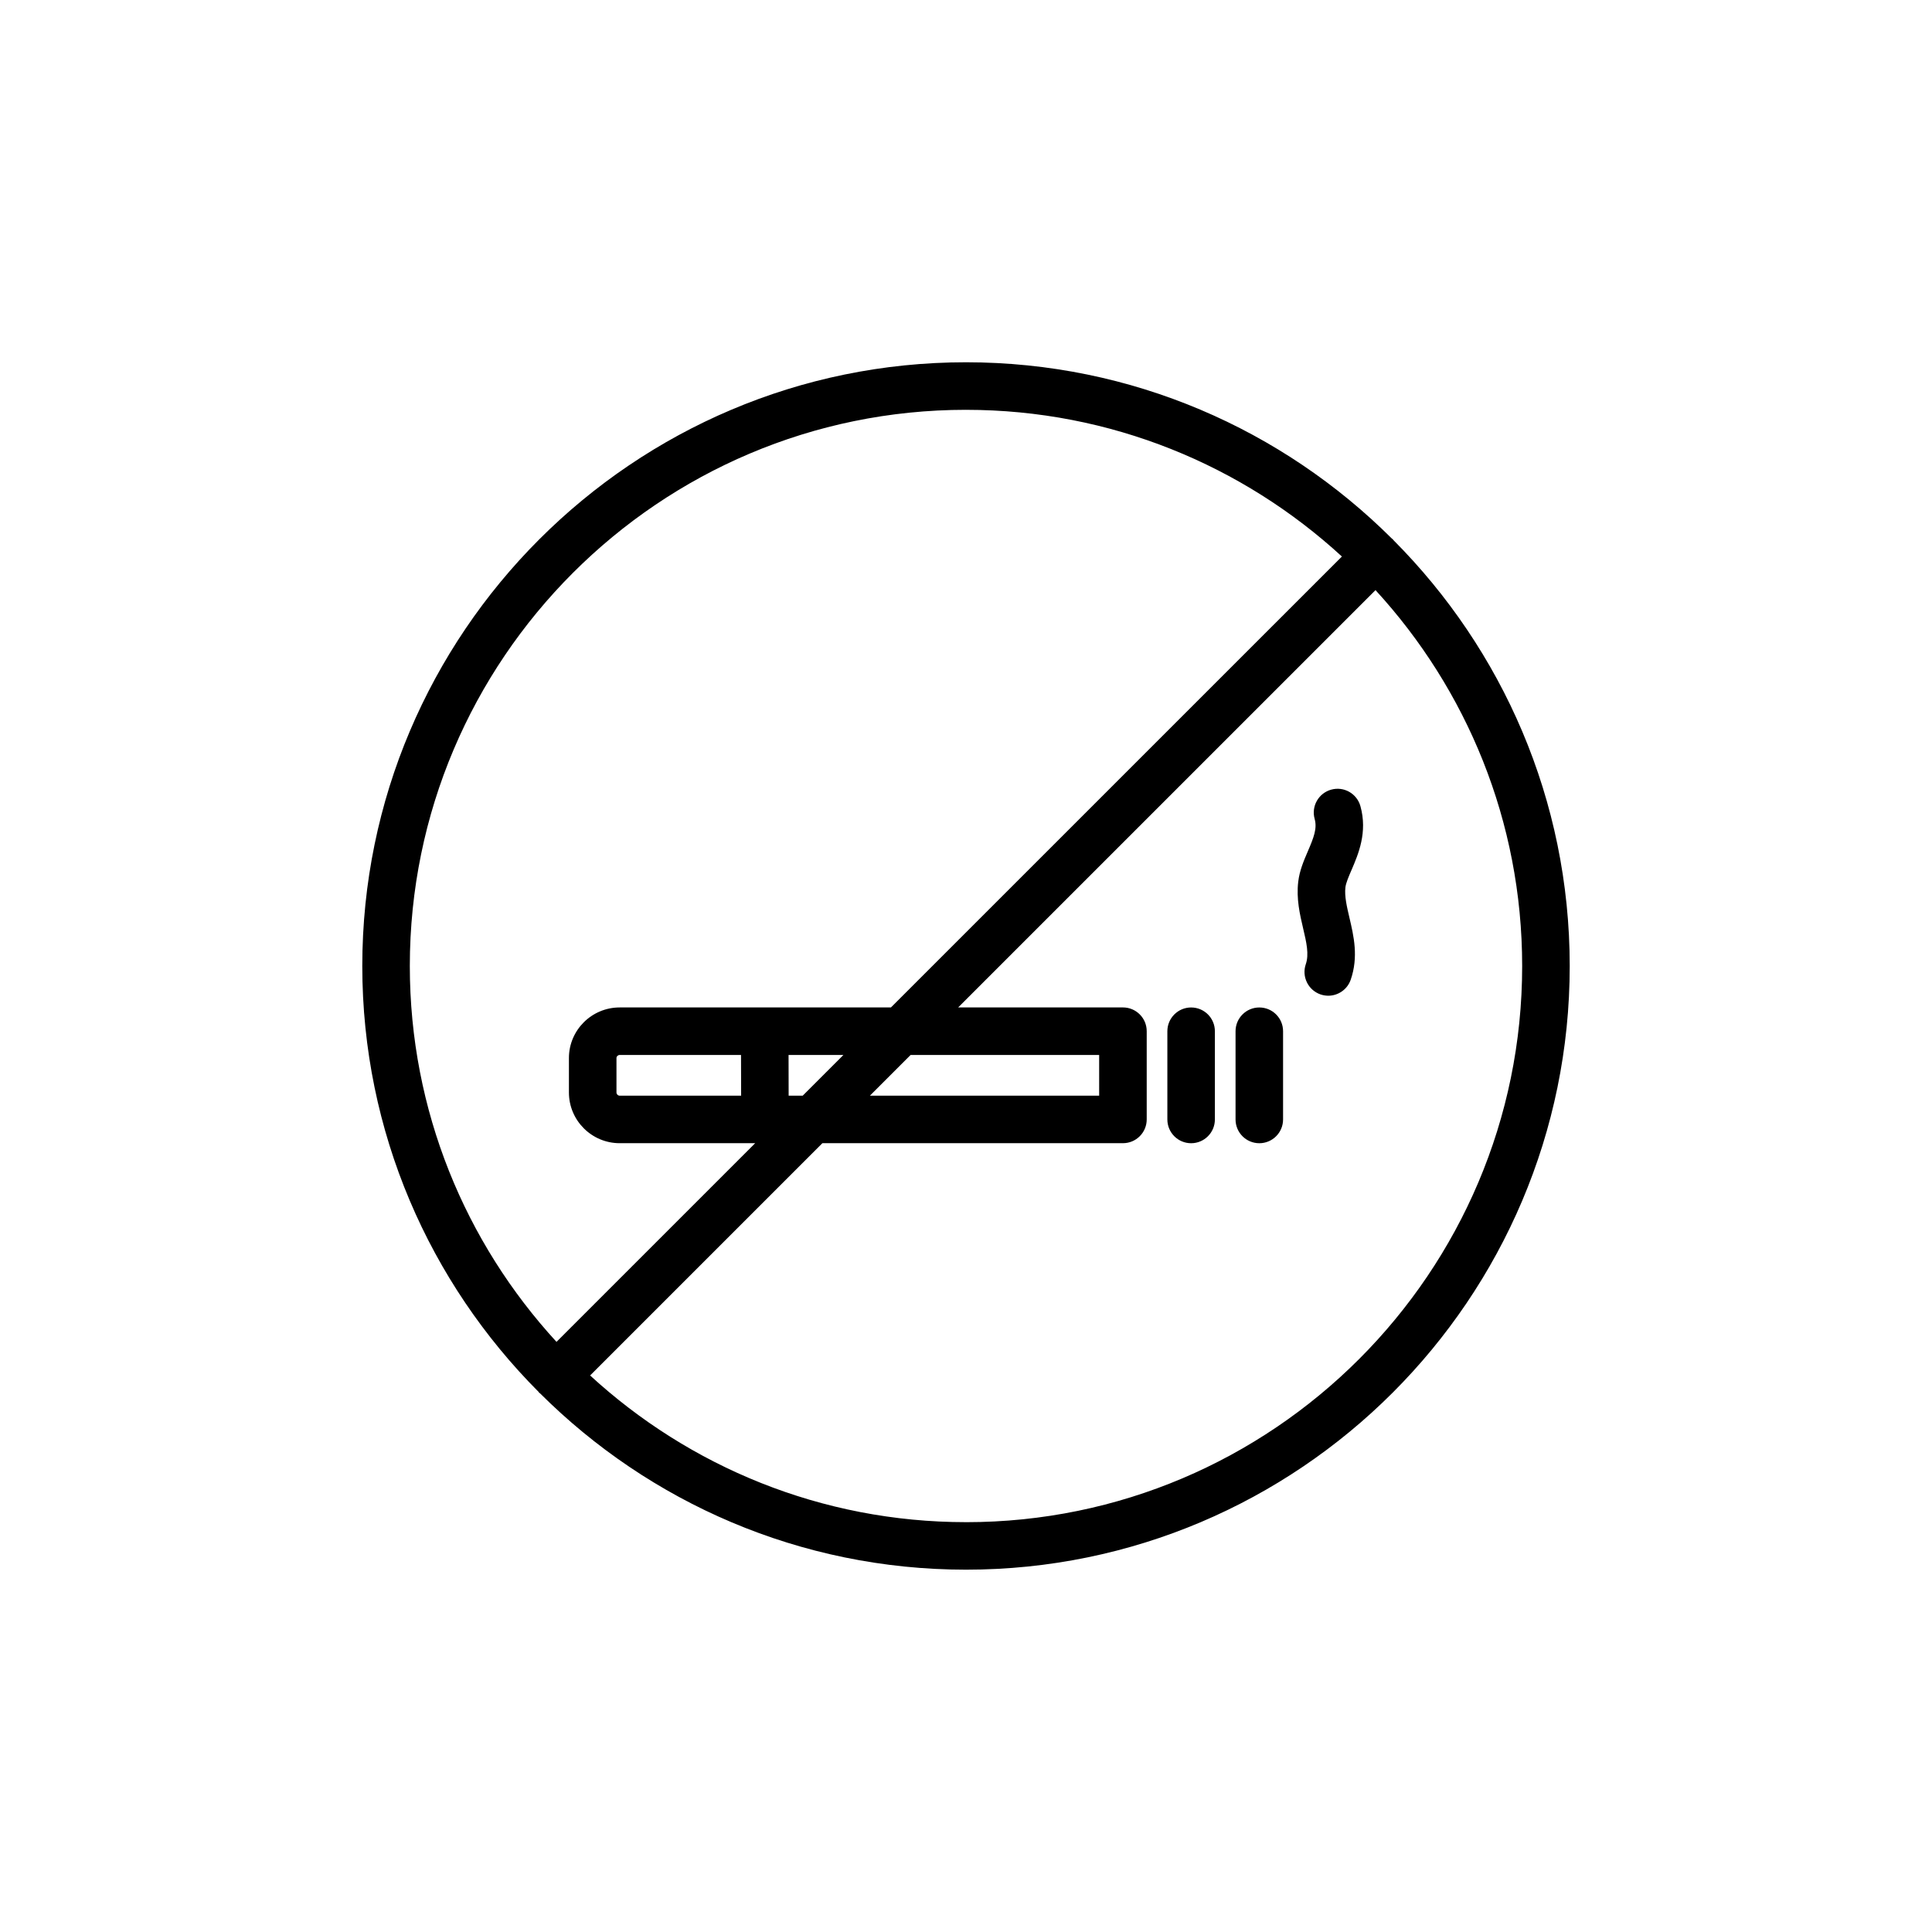 <?xml version="1.0" encoding="UTF-8"?>
<!-- Uploaded to: ICON Repo, www.iconrepo.com, Generator: ICON Repo Mixer Tools -->
<svg fill="#000000" width="800px" height="800px" version="1.1" viewBox="144 144 512 512" xmlns="http://www.w3.org/2000/svg">
 <g>
  <path d="m513.25 287.12c-0.066-0.07-0.086-0.16-0.152-0.227-0.066-0.066-0.156-0.086-0.227-0.152-28.953-28.859-68.871-46.734-112.88-46.734-88.211 0.008-159.98 71.773-159.98 159.99 0 44.012 17.871 83.93 46.734 112.88 0.059 0.066 0.082 0.156 0.145 0.223 0.066 0.066 0.152 0.086 0.223 0.145 28.953 28.863 68.871 46.734 112.89 46.734 88.219 0 159.99-71.773 159.99-159.98-0.008-44.016-17.875-83.926-46.738-112.88zm-113.25-34.512c38.375 0 73.363 14.758 99.617 38.875l-119.51 119.5h-33.414-0.012-0.012-38.445c-7.418 0-13.453 6.012-13.453 13.406v9.125c0 7.418 6.035 13.445 13.453 13.445h35.902l-52.648 52.648c-24.121-26.254-38.871-61.238-38.871-99.613 0-81.27 66.113-147.39 147.39-147.39zm35.289 181.76h-60.758l10.785-10.785h49.973zm-78.566 0h-3.723l-0.023-10.785h14.531zm-16.316 0h-32.18c-0.453 0-0.855-0.398-0.855-0.852v-9.125c0-0.438 0.395-0.812 0.855-0.812h32.152zm59.594 113.02c-38.375 0-73.359-14.758-99.613-38.875l61.555-61.555h79.652c3.477 0 6.297-2.82 6.297-6.297v-23.383c0-3.477-2.82-6.297-6.297-6.297h-43.672l110.6-110.59c24.117 26.254 38.867 61.238 38.867 99.613 0 81.27-66.117 147.39-147.39 147.39z"/>
  <path d="m502.16 374.58c1.812-4.223 4.297-10 2.367-16.934-0.934-3.356-4.402-5.32-7.754-4.379-3.352 0.934-5.309 4.402-4.379 7.754 0.707 2.527-0.227 4.918-1.809 8.59-1.078 2.508-2.191 5.106-2.539 8.047-0.543 4.543 0.438 8.715 1.305 12.402 0.863 3.668 1.605 6.828 0.699 9.457-1.133 3.285 0.609 6.871 3.894 8.012 0.68 0.23 1.375 0.348 2.055 0.348 2.609 0 5.055-1.637 5.953-4.242 2.098-6.07 0.801-11.586-0.344-16.453-0.684-2.926-1.336-5.691-1.059-8.027 0.133-1.145 0.848-2.812 1.609-4.574z"/>
  <path d="m459.66 410.99c-3.477 0-6.297 2.82-6.297 6.297v23.383c0 3.477 2.82 6.297 6.297 6.297 3.477 0 6.297-2.82 6.297-6.297v-23.383c0-3.481-2.816-6.297-6.297-6.297z"/>
  <path d="m477.73 410.99c-3.477 0-6.297 2.82-6.297 6.297v23.383c0 3.477 2.82 6.297 6.297 6.297 3.477 0 6.297-2.82 6.297-6.297v-23.383c0-3.481-2.816-6.297-6.297-6.297z"/>
 </g>
</svg>